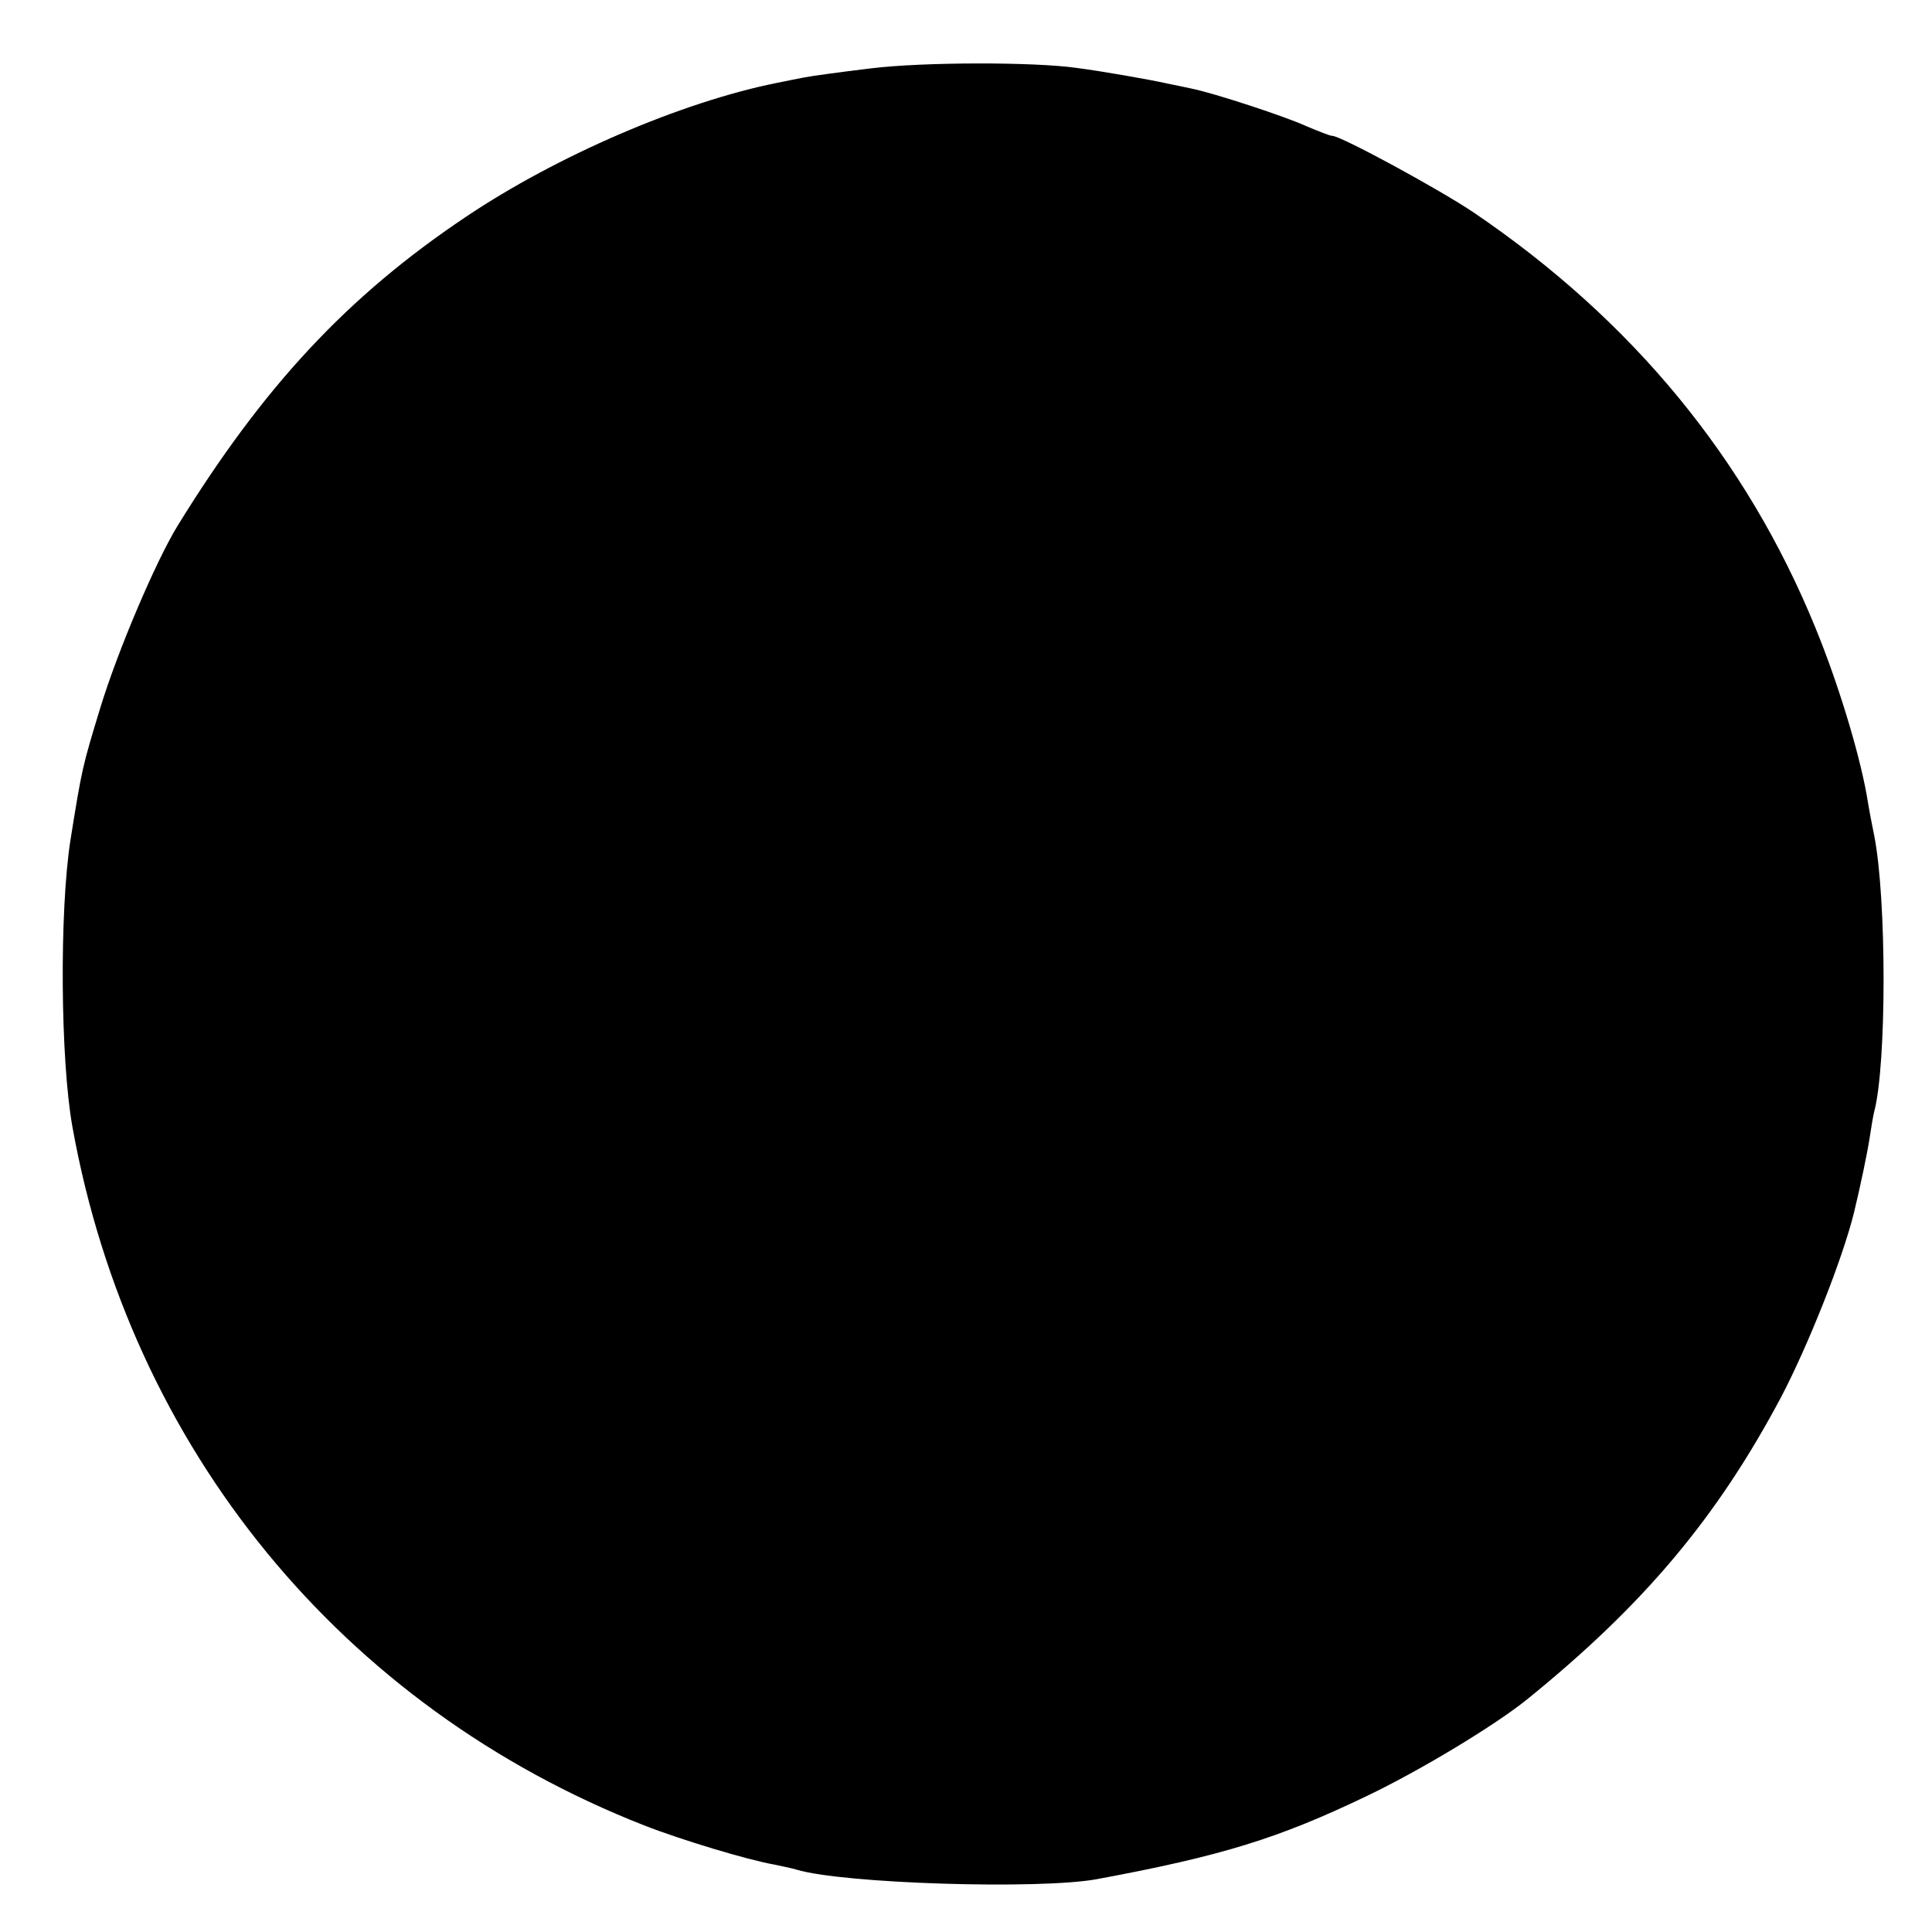 <?xml version="1.0" standalone="no"?>
<!DOCTYPE svg PUBLIC "-//W3C//DTD SVG 20010904//EN"
 "http://www.w3.org/TR/2001/REC-SVG-20010904/DTD/svg10.dtd">
<svg version="1.0" xmlns="http://www.w3.org/2000/svg"
 width="384pt" height="384pt" viewBox="0 0 384 384"
 preserveAspectRatio="xMidYMid meet">
<g transform="translate(0,384) scale(0.1,-0.1)"
fill="#000000" stroke="none">
<path d="M1730 3704 c-58 -7 -117 -15 -132 -18 -16 -3 -40 -8 -55 -11 -189
-38 -437 -145 -617 -266 -236 -158 -403 -338 -573 -614 -43 -70 -119 -248
-154 -363 -35 -115 -36 -118 -59 -262 -22 -141 -20 -437 4 -570 115 -639 535
-1152 1136 -1388 74 -29 207 -69 259 -78 14 -3 34 -7 44 -10 92 -28 483 -40
597 -19 248 46 361 81 536 165 105 50 256 141 320 193 232 188 377 361 504
600 54 103 122 274 145 367 13 54 26 116 31 148 3 20 7 44 9 52 25 93 25 425
0 550 -3 14 -10 50 -15 81 -16 88 -58 225 -102 332 -137 335 -363 610 -678
824 -68 46 -265 153 -282 153 -5 0 -27 9 -51 19 -41 19 -184 66 -229 75 -13 3
-34 7 -48 10 -36 8 -127 24 -180 31 -84 12 -305 12 -410 -1z"/>
</g>
</svg>
